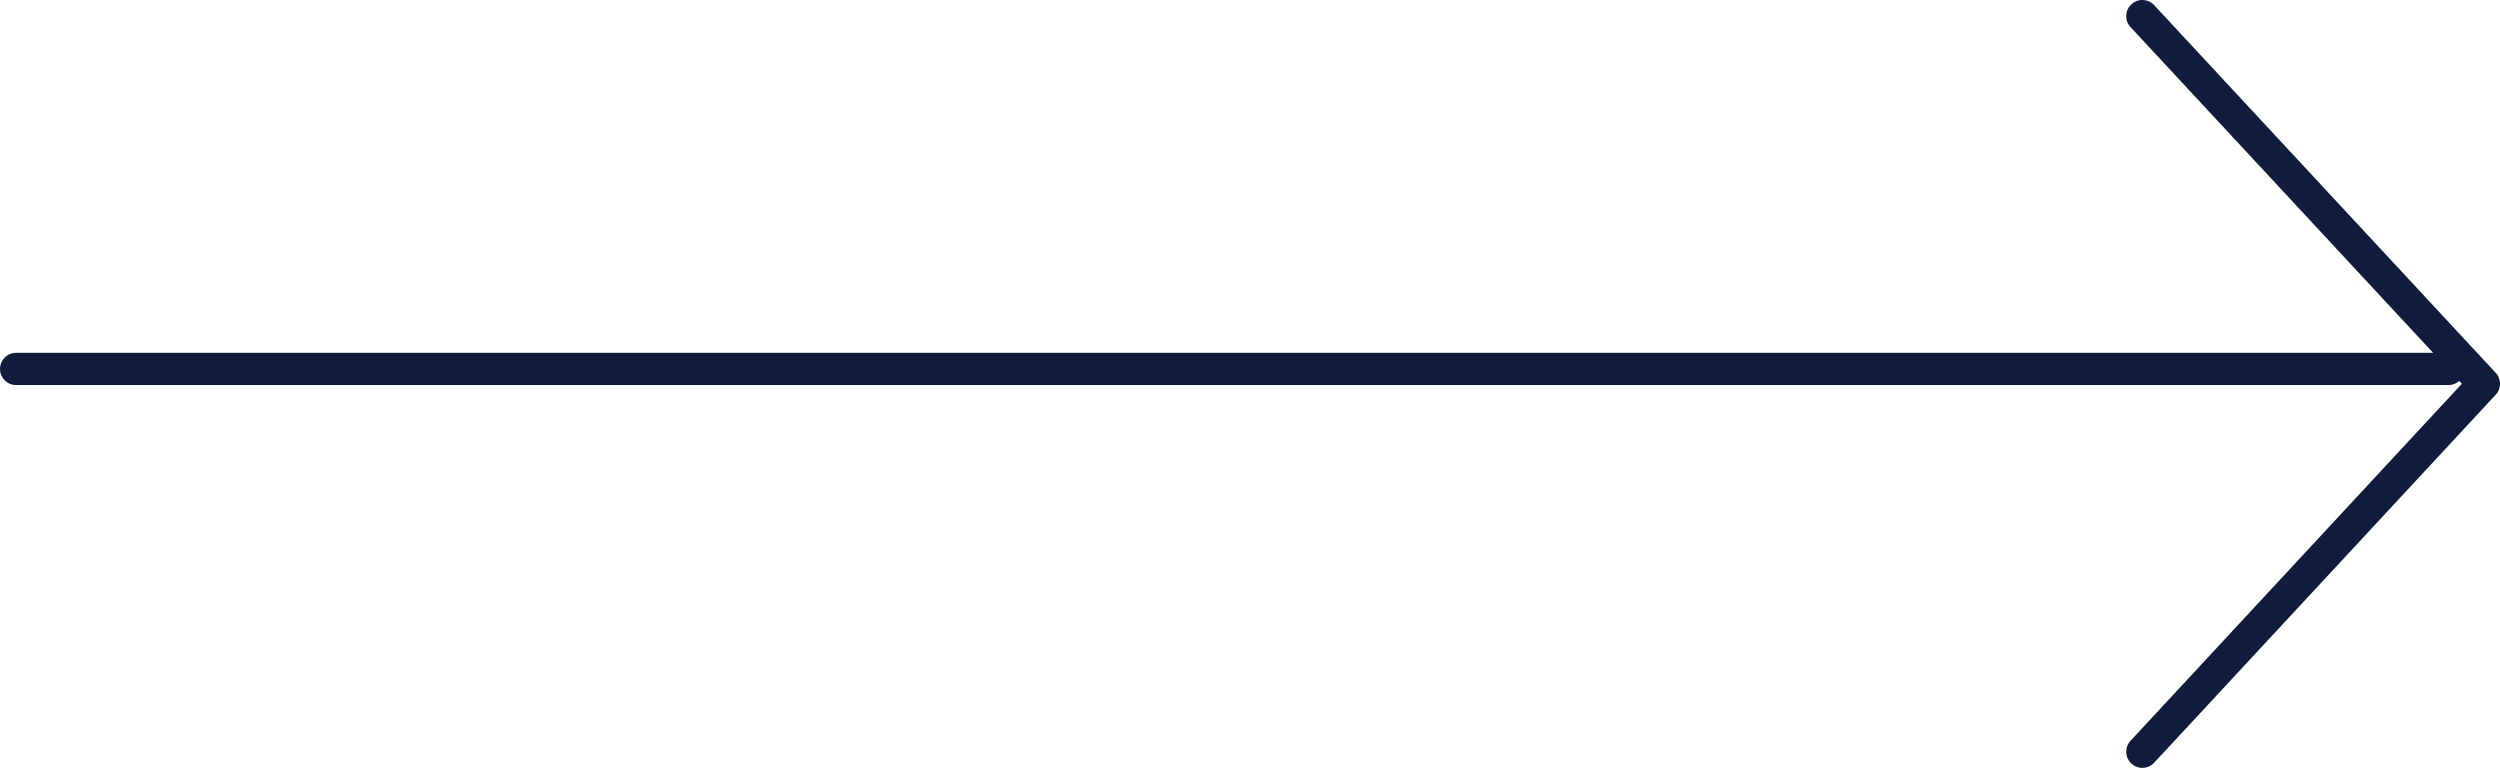 <?xml version="1.0" encoding="UTF-8"?>
<svg id="Layer_2" data-name="Layer 2" xmlns="http://www.w3.org/2000/svg" viewBox="0 0 77.52 23.81">
  <defs>
    <style>
      .cls-1 {
        fill: none;
        stroke: #101c3b;
        stroke-linecap: round;
        stroke-linejoin: round;
      }
    </style>
  </defs>
  <g id="Layer_1-2" data-name="Layer 1">
    <g>
      <polyline class="cls-1" points="66.43 23.31 77.02 11.9 66.43 .5"/>
      <line class="cls-1" x1=".5" y1="11.44" x2="75.92" y2="11.44"/>
    </g>
  </g>
</svg>